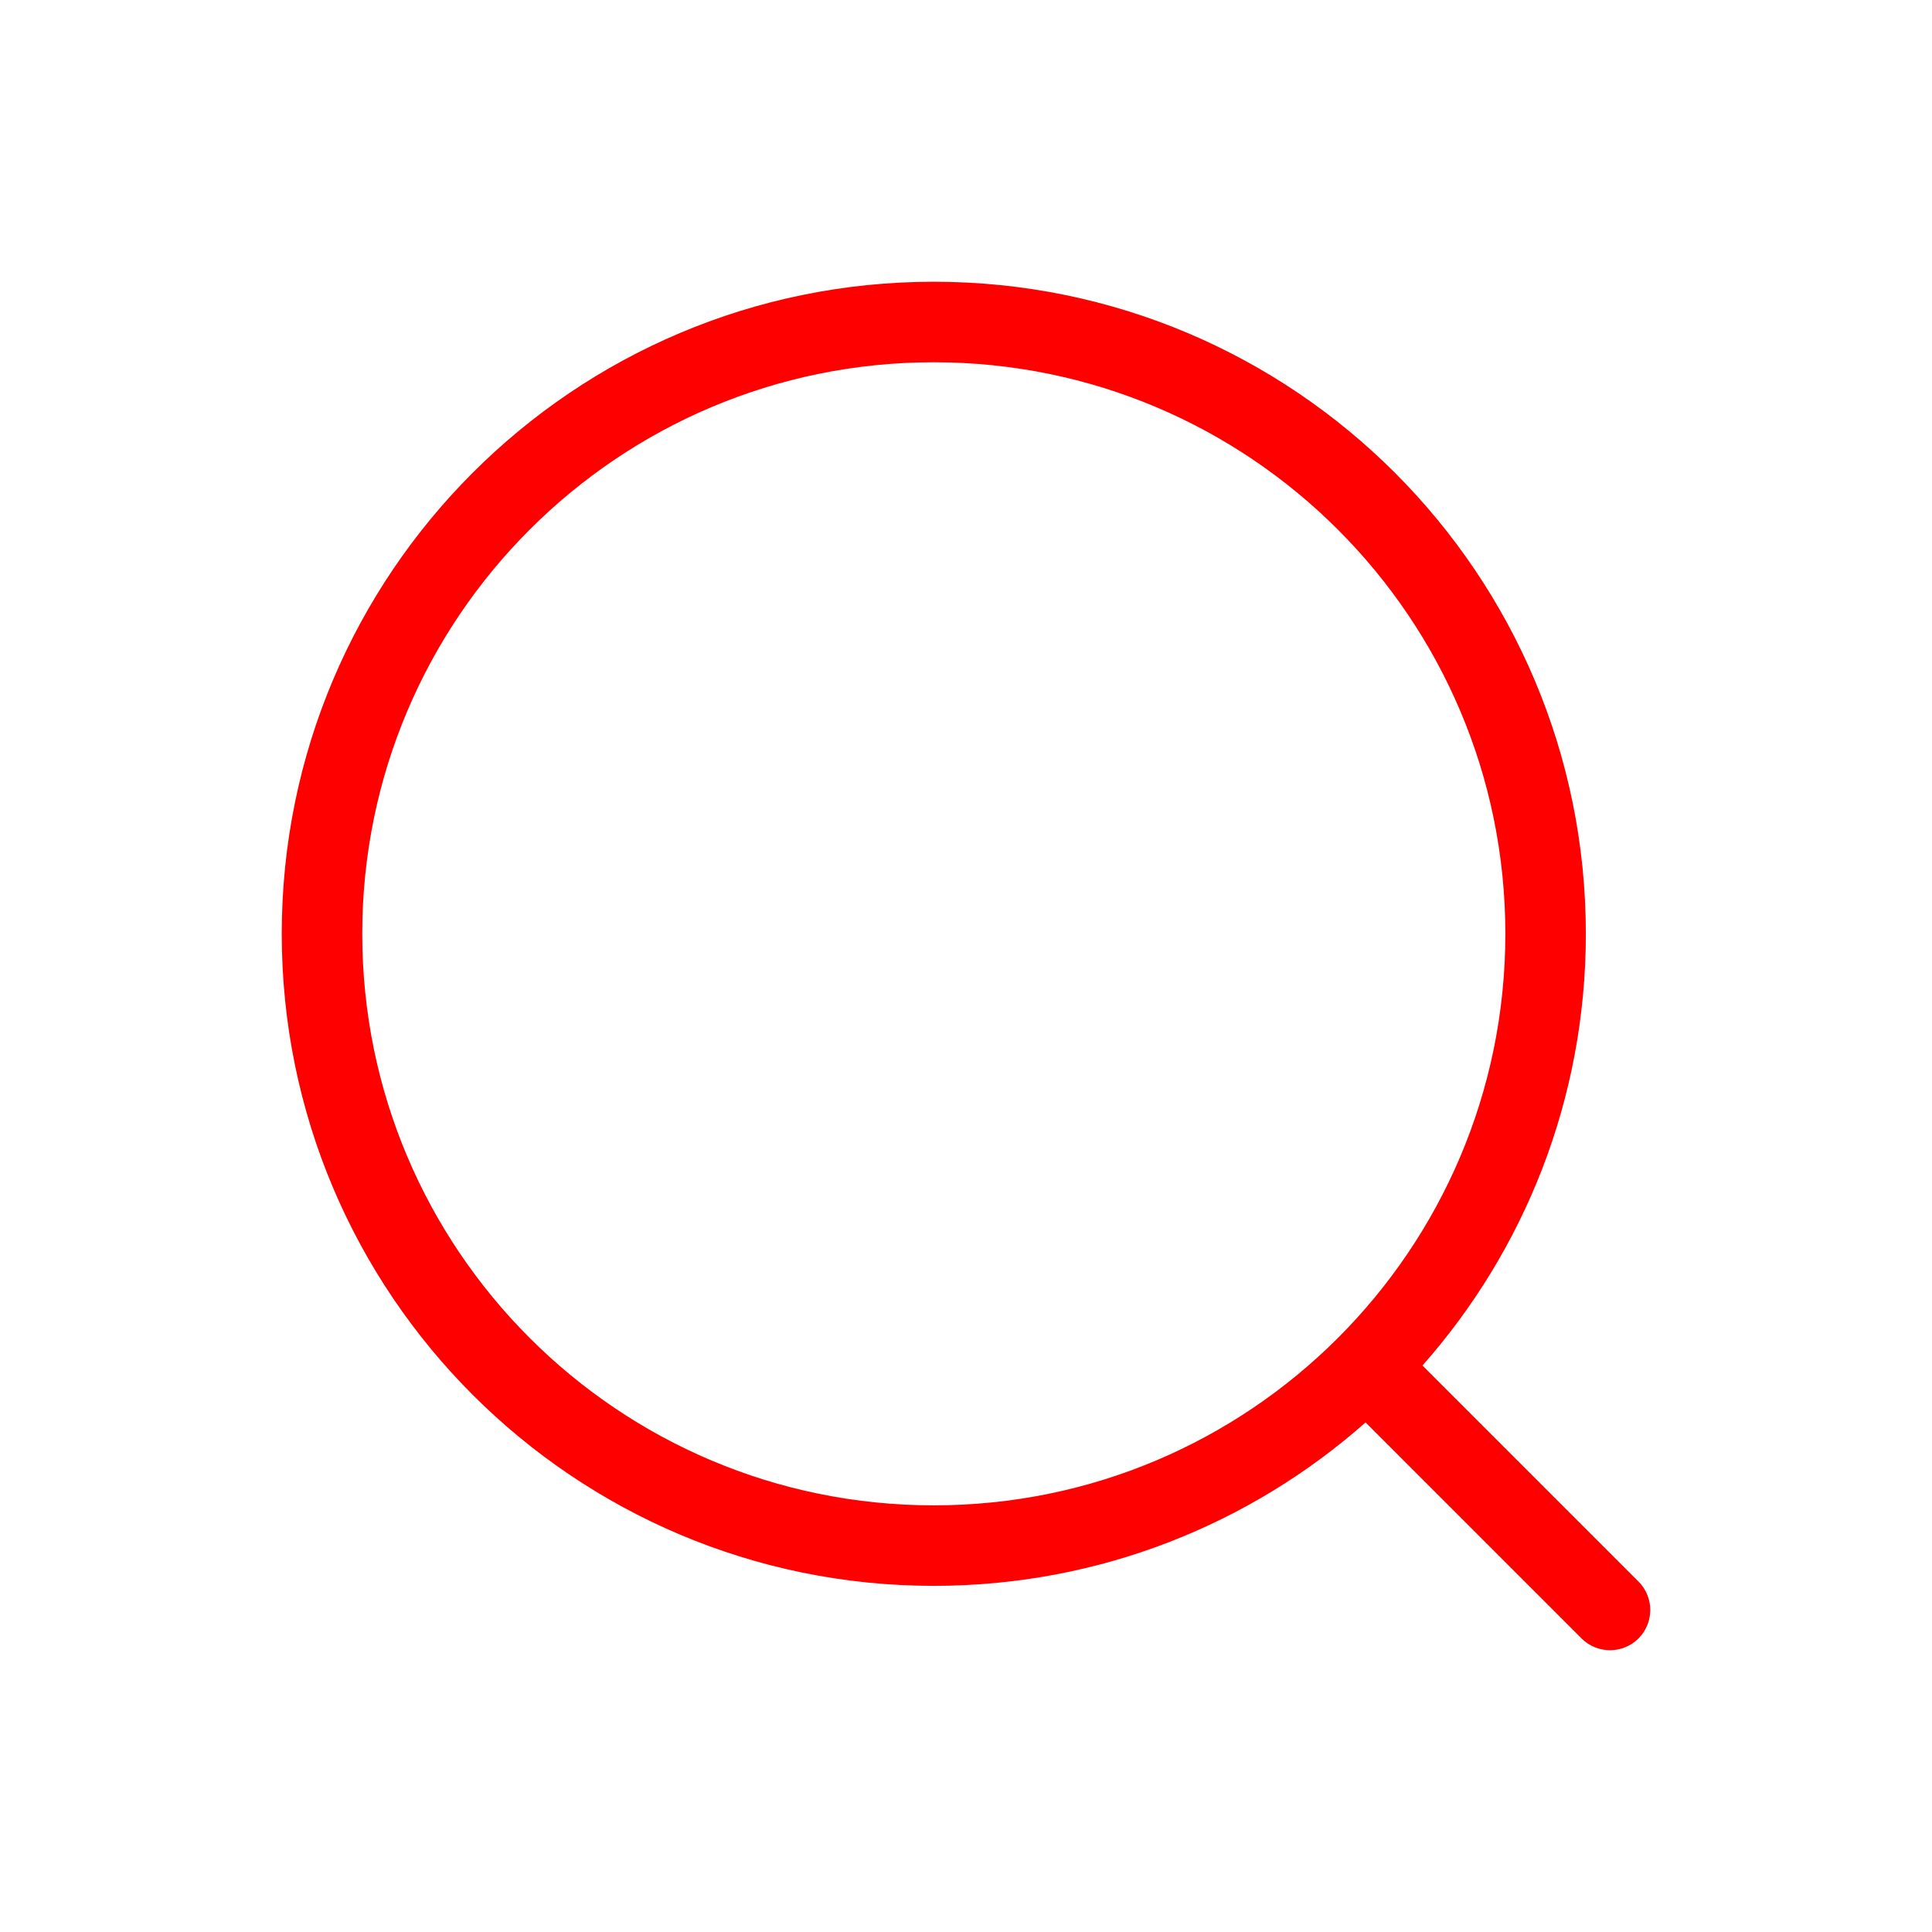 <svg width="48" height="48" viewBox="0 0 48 48" fill="none" xmlns="http://www.w3.org/2000/svg">
<path fill-rule="evenodd" clip-rule="evenodd" d="M9 23.2C9 15.358 15.358 9 23.2 9C31.042 9 37.4 15.358 37.4 23.2C37.4 31.042 31.042 37.4 23.2 37.4C15.358 37.4 9 31.042 9 23.2ZM23.2 7C14.253 7 7 14.253 7 23.2C7 32.147 14.253 39.4 23.2 39.4C27.314 39.4 31.069 37.867 33.927 35.34L39.293 40.707C39.684 41.097 40.317 41.097 40.708 40.707C41.098 40.316 41.098 39.683 40.708 39.293L35.341 33.926C37.867 31.069 39.4 27.314 39.4 23.2C39.4 14.253 32.147 7 23.2 7Z" fill="#FF0000"/>
</svg>
